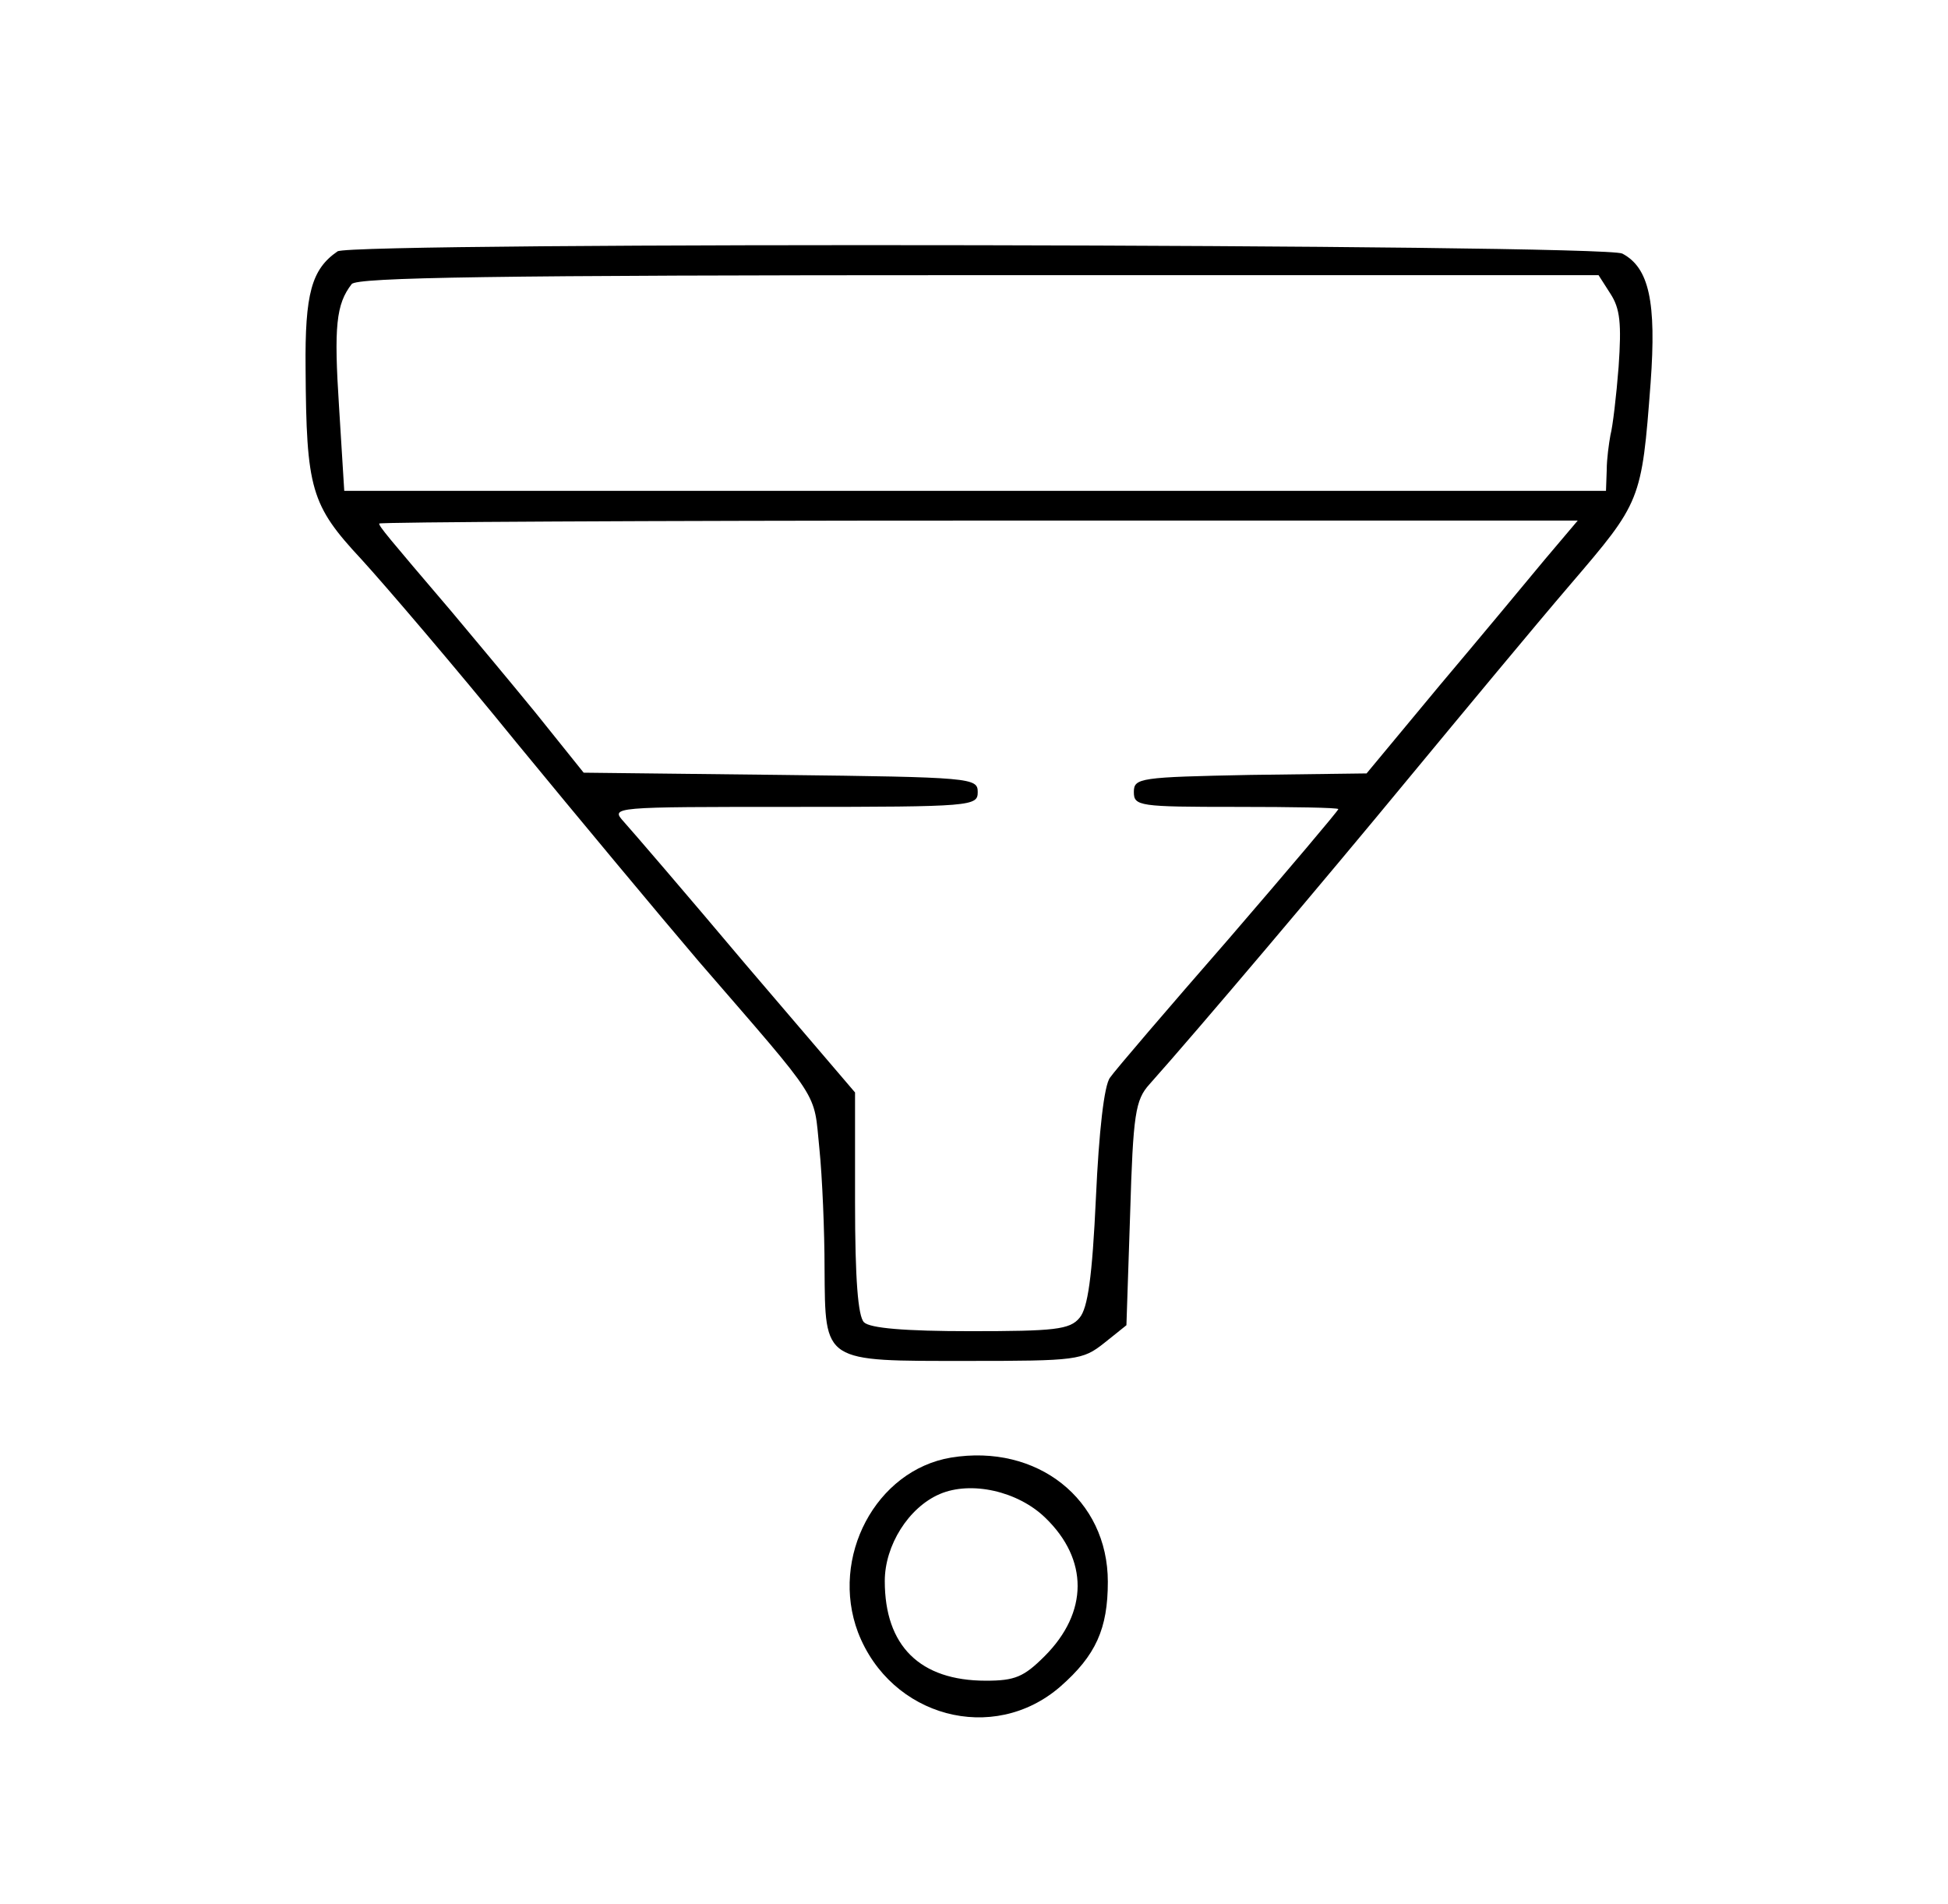 <?xml version="1.0" standalone="no"?>
<!DOCTYPE svg PUBLIC "-//W3C//DTD SVG 20010904//EN"
 "http://www.w3.org/TR/2001/REC-SVG-20010904/DTD/svg10.dtd">
<svg version="1.0" xmlns="http://www.w3.org/2000/svg"
 width="262pt" height="256pt" viewBox="0 0 262 256"
 preserveAspectRatio="xMidYMid meet">
<g transform="translate(0,256) scale(0.1,-0.1)"
fill="#000000" stroke="none">
<path d="M454 2222 c-35 -24 -44 -57 -43 -157 1 -163 7 -184 75 -257 32 -35
127 -146 209 -247 83 -101 193 -233 245 -294 167 -193 154 -173 162 -251 4
-39 7 -112 7 -162 1 -127 -3 -124 192 -124 147 0 155 1 184 24 l30 24 5 150
c4 134 7 153 26 174 66 74 236 275 349 412 72 87 169 204 217 260 95 111 96
112 108 271 8 109 -2 155 -38 174 -24 13 -1710 16 -1728 3z m1712 -57 c13 -20
15 -40 11 -98 -3 -39 -8 -81 -11 -92 -2 -11 -5 -32 -5 -47 l-1 -28 -849 0
-848 0 -7 113 c-7 108 -4 138 17 165 7 9 188 12 843 12 l834 0 16 -25z m-88
-357 c-24 -29 -88 -106 -142 -170 l-98 -118 -156 -2 c-149 -3 -157 -4 -157
-23 0 -19 7 -20 138 -20 75 0 137 -1 137 -3 0 -2 -66 -80 -147 -174 -82 -94
-154 -178 -160 -187 -8 -10 -15 -73 -19 -161 -5 -108 -11 -149 -22 -162 -13
-16 -34 -18 -147 -18 -88 0 -135 4 -143 12 -8 8 -12 58 -12 161 l0 148 -147
172 c-80 95 -154 181 -164 192 -18 20 -17 20 229 20 240 0 247 1 247 20 0 19
-8 20 -265 23 l-265 3 -65 81 c-36 44 -87 105 -113 136 -87 102 -97 114 -97
118 0 2 363 4 806 4 l806 0 -44 -52z"/>
<path d="M1279 600 c-101 -17 -163 -134 -125 -235 44 -114 182 -151 272 -73
48 42 64 78 64 141 0 111 -95 186 -211 167z m127 -81 c58 -56 58 -127 -1 -186
-28 -28 -40 -33 -79 -33 -89 0 -136 47 -136 134 0 48 32 99 74 117 42 18 105
4 142 -32z"/>
</g>
</svg>
